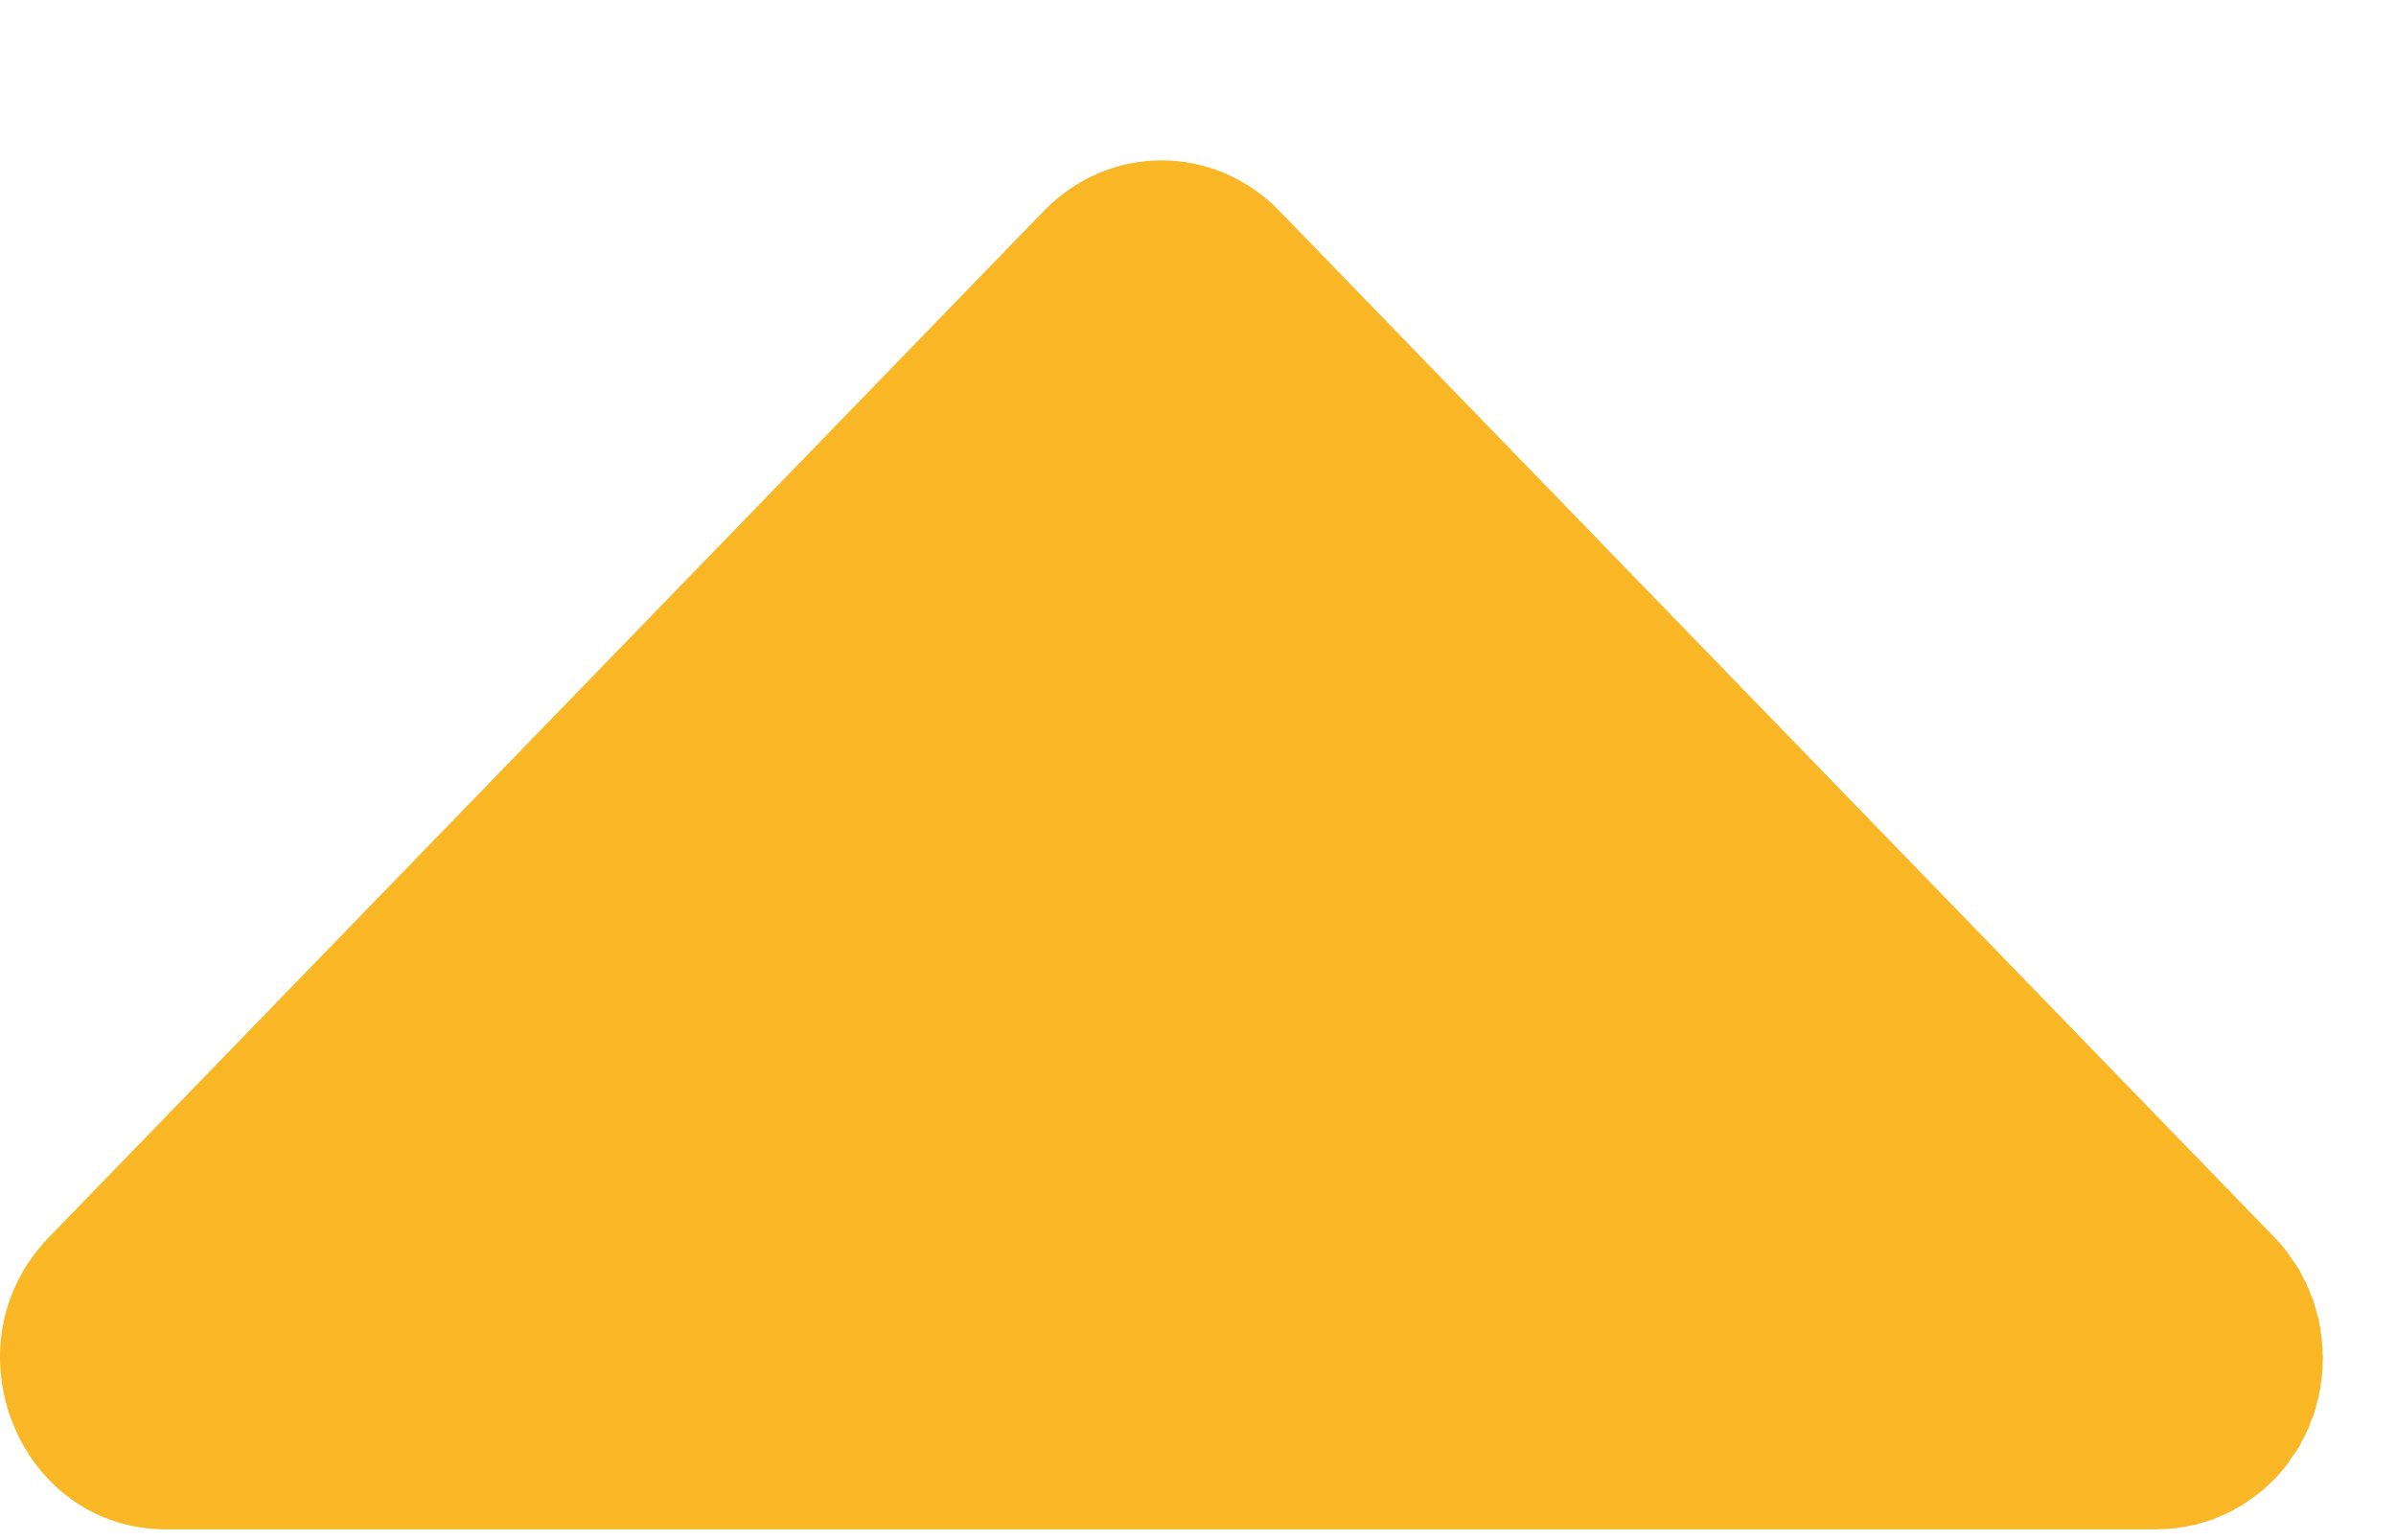 <svg width="14" height="9" viewBox="0 0 14 9" fill="none" xmlns="http://www.w3.org/2000/svg">
<path d="M0.971 8.937C0.108 8.937 -0.325 7.86 0.286 7.23L6.102 1.23C6.284 1.043 6.53 0.937 6.787 0.937C7.044 0.937 7.291 1.043 7.473 1.23L13.289 7.23C13.314 7.256 13.338 7.283 13.36 7.312L13.366 7.321L13.381 7.343L13.422 7.401L13.431 7.417L13.438 7.426L13.451 7.454L13.474 7.497L13.481 7.515L13.491 7.533L13.502 7.567L13.517 7.6L13.524 7.626L13.531 7.646L13.536 7.672L13.548 7.708L13.552 7.737L13.558 7.761L13.561 7.789L13.566 7.82L13.568 7.852L13.571 7.878L13.571 7.904L13.573 7.937L13.571 7.97L13.571 7.996L13.568 8.022L13.566 8.054L13.561 8.085L13.558 8.113L13.552 8.137L13.548 8.167L13.536 8.202L13.531 8.229L13.524 8.248L13.517 8.274L13.502 8.307L13.491 8.341L13.481 8.359L13.474 8.377L13.451 8.42L13.438 8.448L13.431 8.457L13.422 8.473L13.381 8.531L13.37 8.55L13.366 8.553L13.36 8.563C13.315 8.62 13.265 8.671 13.21 8.717L13.201 8.723L13.18 8.739L13.123 8.781L13.108 8.79L13.099 8.797L13.072 8.811L13.03 8.835L13.013 8.842L12.995 8.852L12.963 8.864L12.931 8.879L12.905 8.886L12.886 8.894L12.861 8.899L12.826 8.911L12.798 8.915L12.774 8.921L12.747 8.924L12.717 8.93L12.686 8.932L12.661 8.935L12.636 8.935L12.604 8.937L0.971 8.937Z" fill="#F9B625"/>
</svg>
